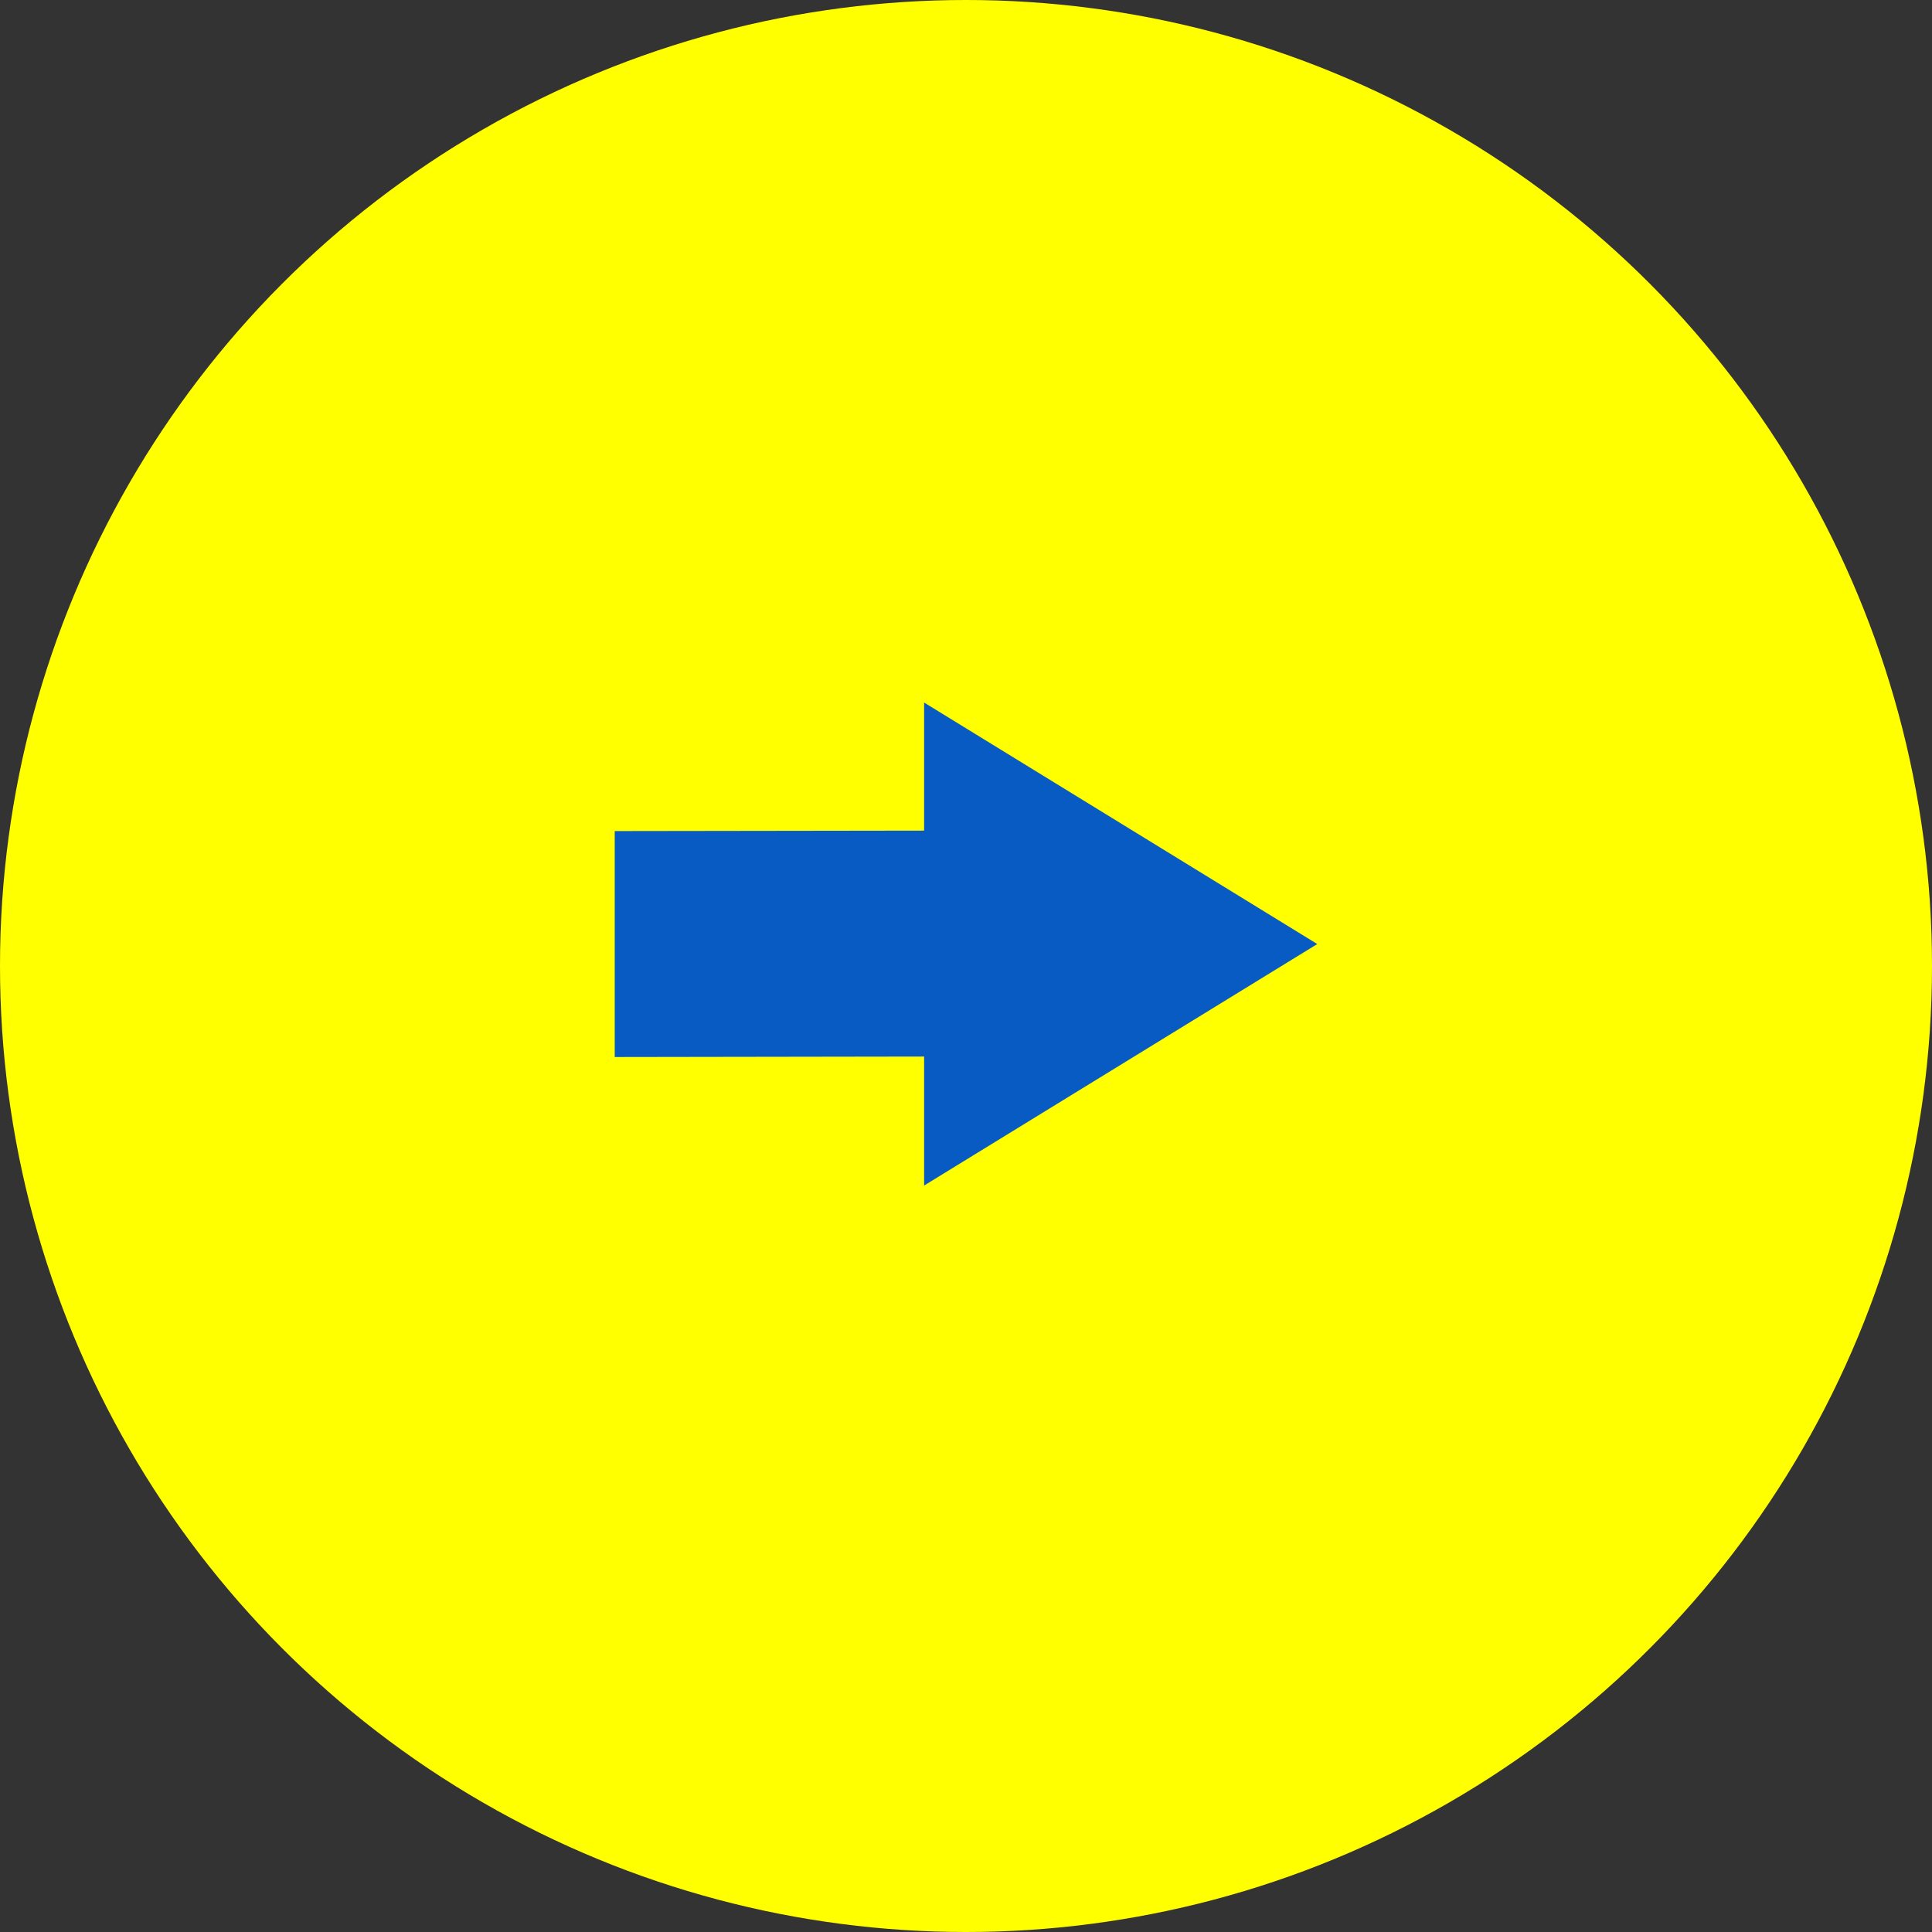 <svg width="44" height="44" viewBox="0 0 44 44" fill="none" xmlns="http://www.w3.org/2000/svg">
<rect x="0" y="0" width="44" height="44" fill="#333333" stroke="none"/>
<circle cx="22" cy="22" r="22" fill="#FFFF00"/>
<path d="M30 21.5L21.046 16V18.917L14 18.927V24.073L21.046 24.062V27L30 21.5Z" fill="#085BC2"/>
</svg>

